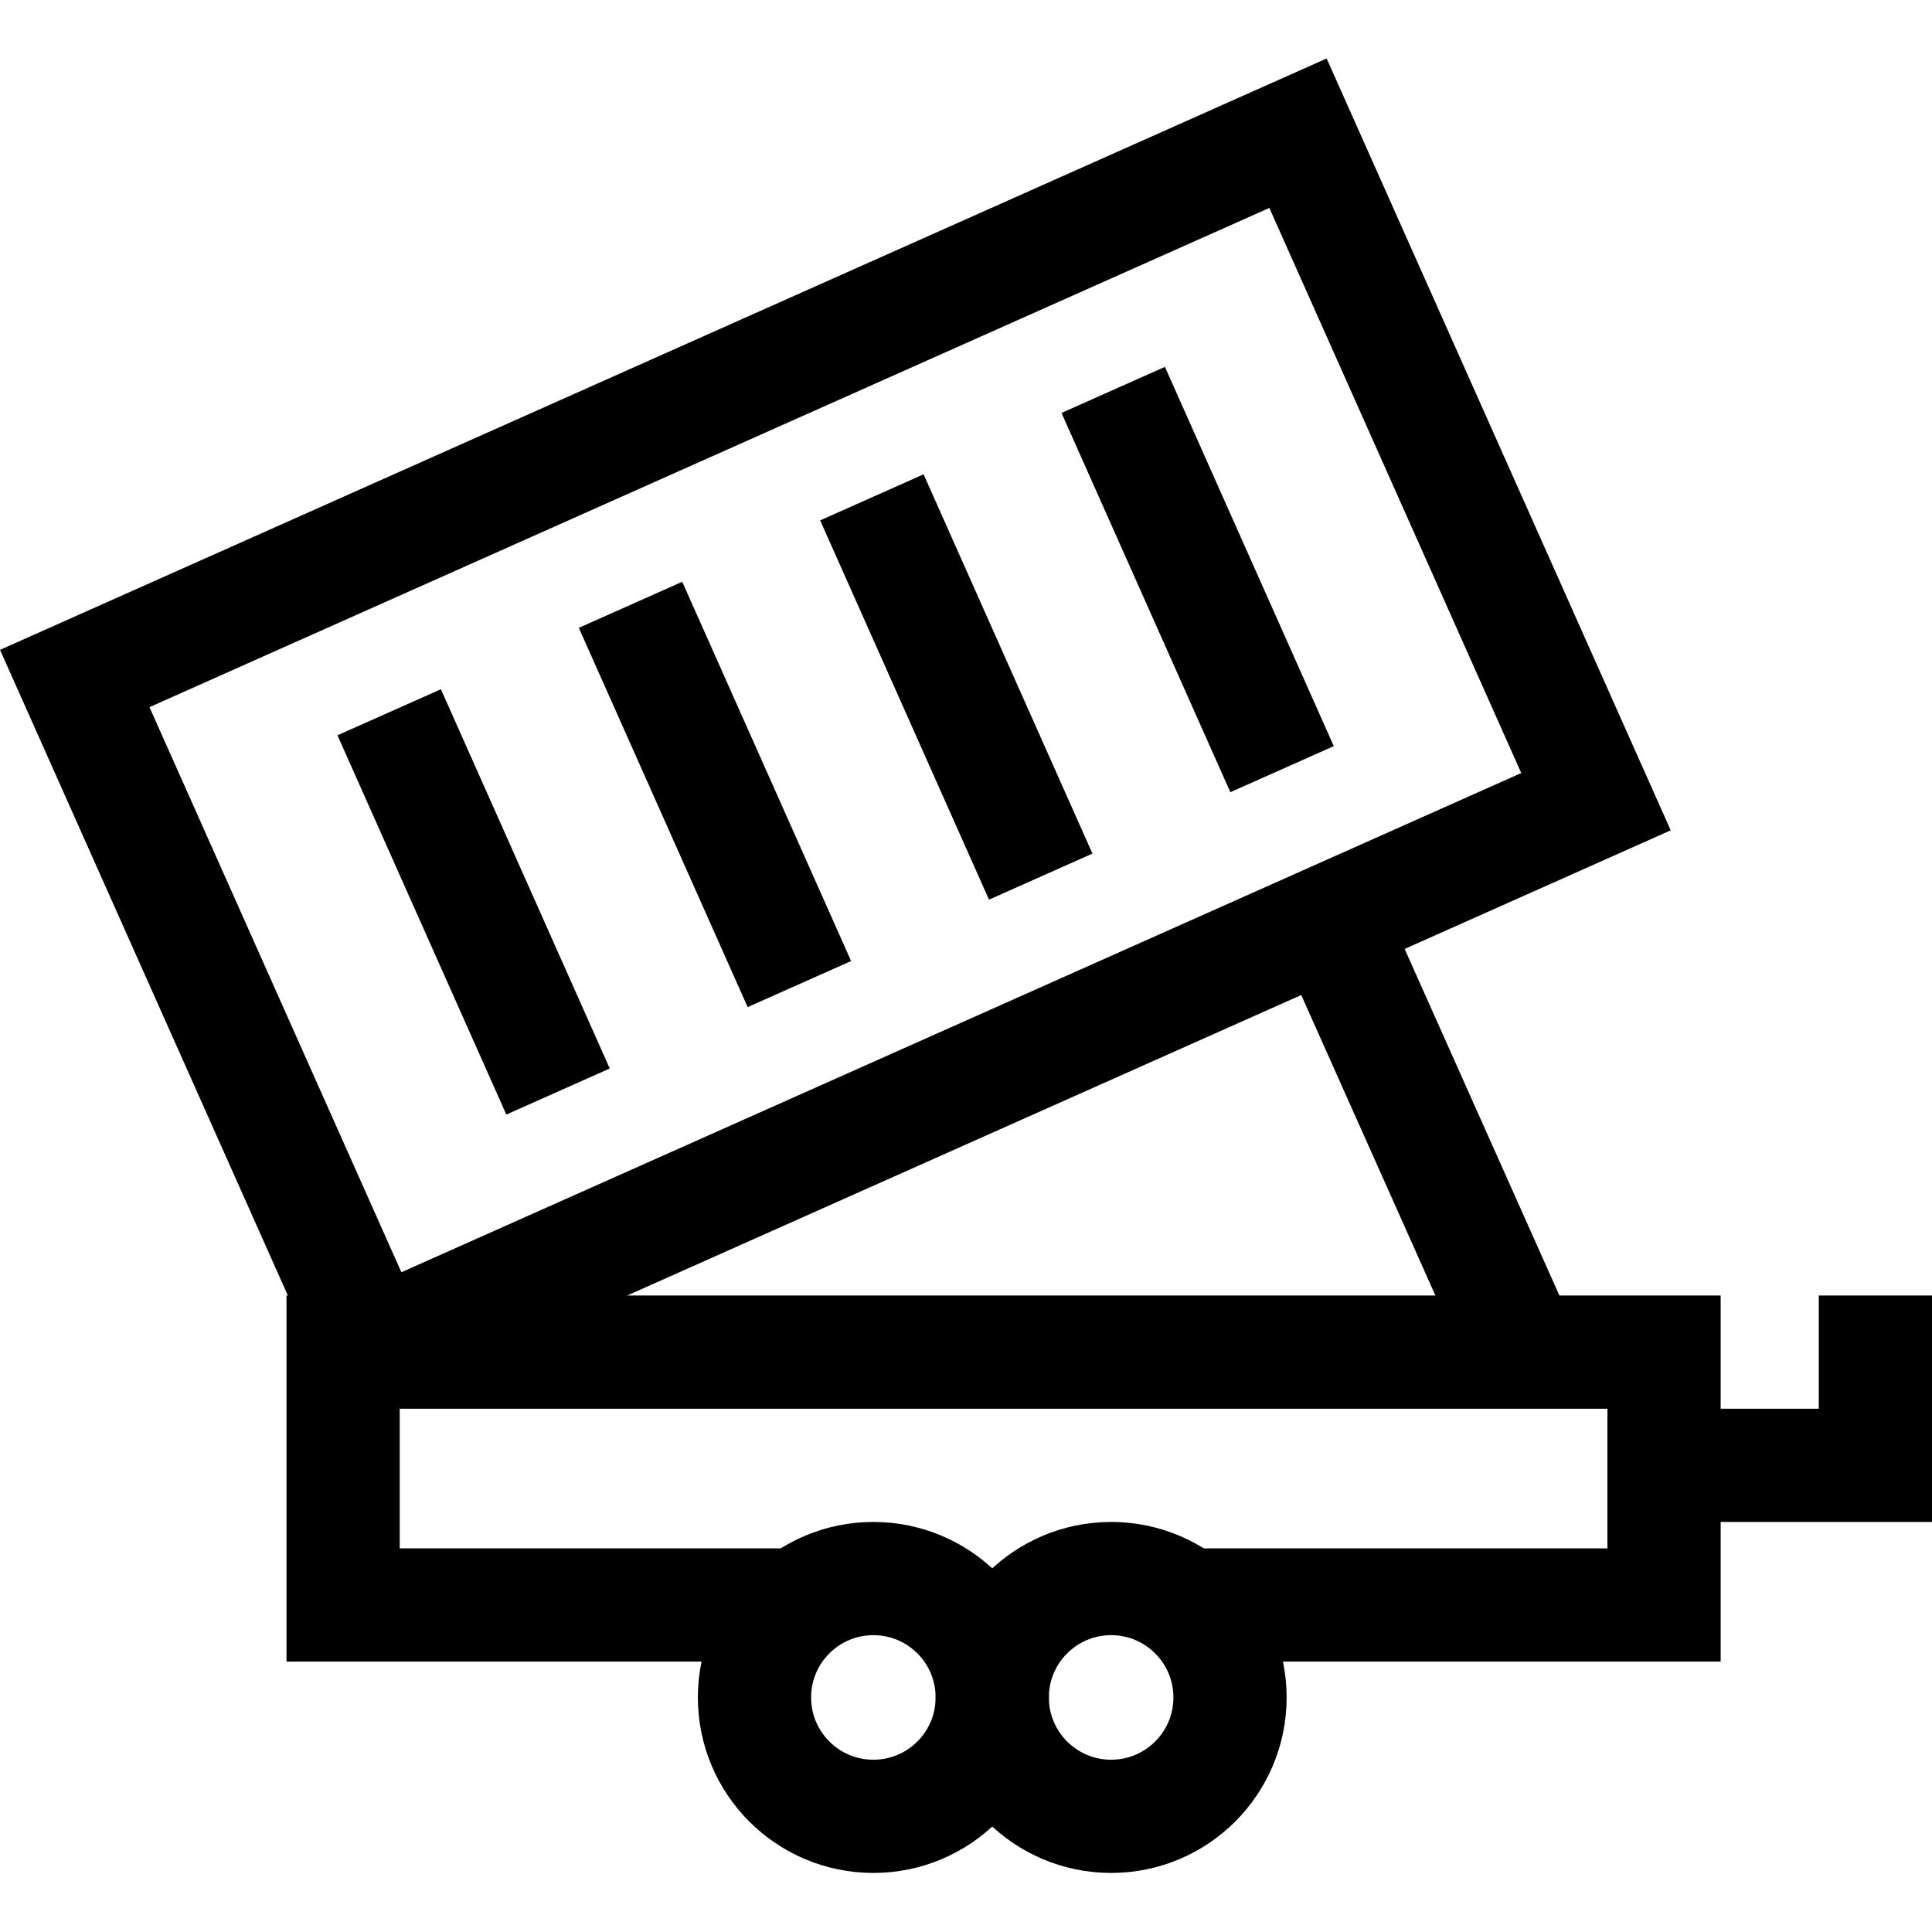 <svg xmlns="http://www.w3.org/2000/svg" xmlns:xlink="http://www.w3.org/1999/xlink" id="Capa_1" x="0px" y="0px" viewBox="0 0 511.912 511.912" style="enable-background:new 0 0 511.912 511.912;" xml:space="preserve"><g>	<g>		<g>			<polyline style="fill:none;stroke:#000000;stroke-width:30;stroke-miterlimit:10;" points="315.701,425.263 440.912,425.263 &#10;&#9;&#9;&#9;&#9;440.912,358.263 90.912,358.263 90.912,425.263 215.912,425.263 &#9;&#9;&#9;"></polyline>		</g>	</g>			<line style="fill:none;stroke:#000000;stroke-width:30;stroke-miterlimit:10;" x1="406.534" y1="365.159" x2="357.912" y2="256.263"></line>	<polyline style="fill:none;stroke:#000000;stroke-width:30;stroke-miterlimit:10;" points="440.912,388.263 496.912,388.263 &#10;&#9;&#9;496.912,343.263 &#9;"></polyline>	<g>		<g>			<circle style="fill:none;stroke:#000000;stroke-width:30;stroke-miterlimit:10;" cx="294.412" cy="449.763" r="31.5"></circle>		</g>	</g>	<g>		<g>			<circle style="fill:none;stroke:#000000;stroke-width:30;stroke-miterlimit:10;" cx="231.412" cy="449.763" r="31.5"></circle>		</g>	</g>	<g>		<g>							<rect x="43.912" y="99.263" transform="matrix(0.913 -0.407 0.407 0.913 -60.685 107.024)" style="fill:none;stroke:#000000;stroke-width:30;stroke-miterlimit:10;" width="355" height="194"></rect>		</g>		<g>							<line style="fill:none;stroke:#000000;stroke-width:30;stroke-miterlimit:10;" x1="294.964" y1="103.311" x2="339.705" y2="203.801"></line>							<line style="fill:none;stroke:#000000;stroke-width:30;stroke-miterlimit:10;" x1="231.016" y1="131.782" x2="275.757" y2="232.272"></line>							<line style="fill:none;stroke:#000000;stroke-width:30;stroke-miterlimit:10;" x1="167.067" y1="160.254" x2="211.808" y2="260.744"></line>							<line style="fill:none;stroke:#000000;stroke-width:30;stroke-miterlimit:10;" x1="103.119" y1="188.725" x2="147.86" y2="289.215"></line>		</g>	</g></g><g></g><g></g><g></g><g></g><g></g><g></g><g></g><g></g><g></g><g></g><g></g><g></g><g></g><g></g><g></g></svg>